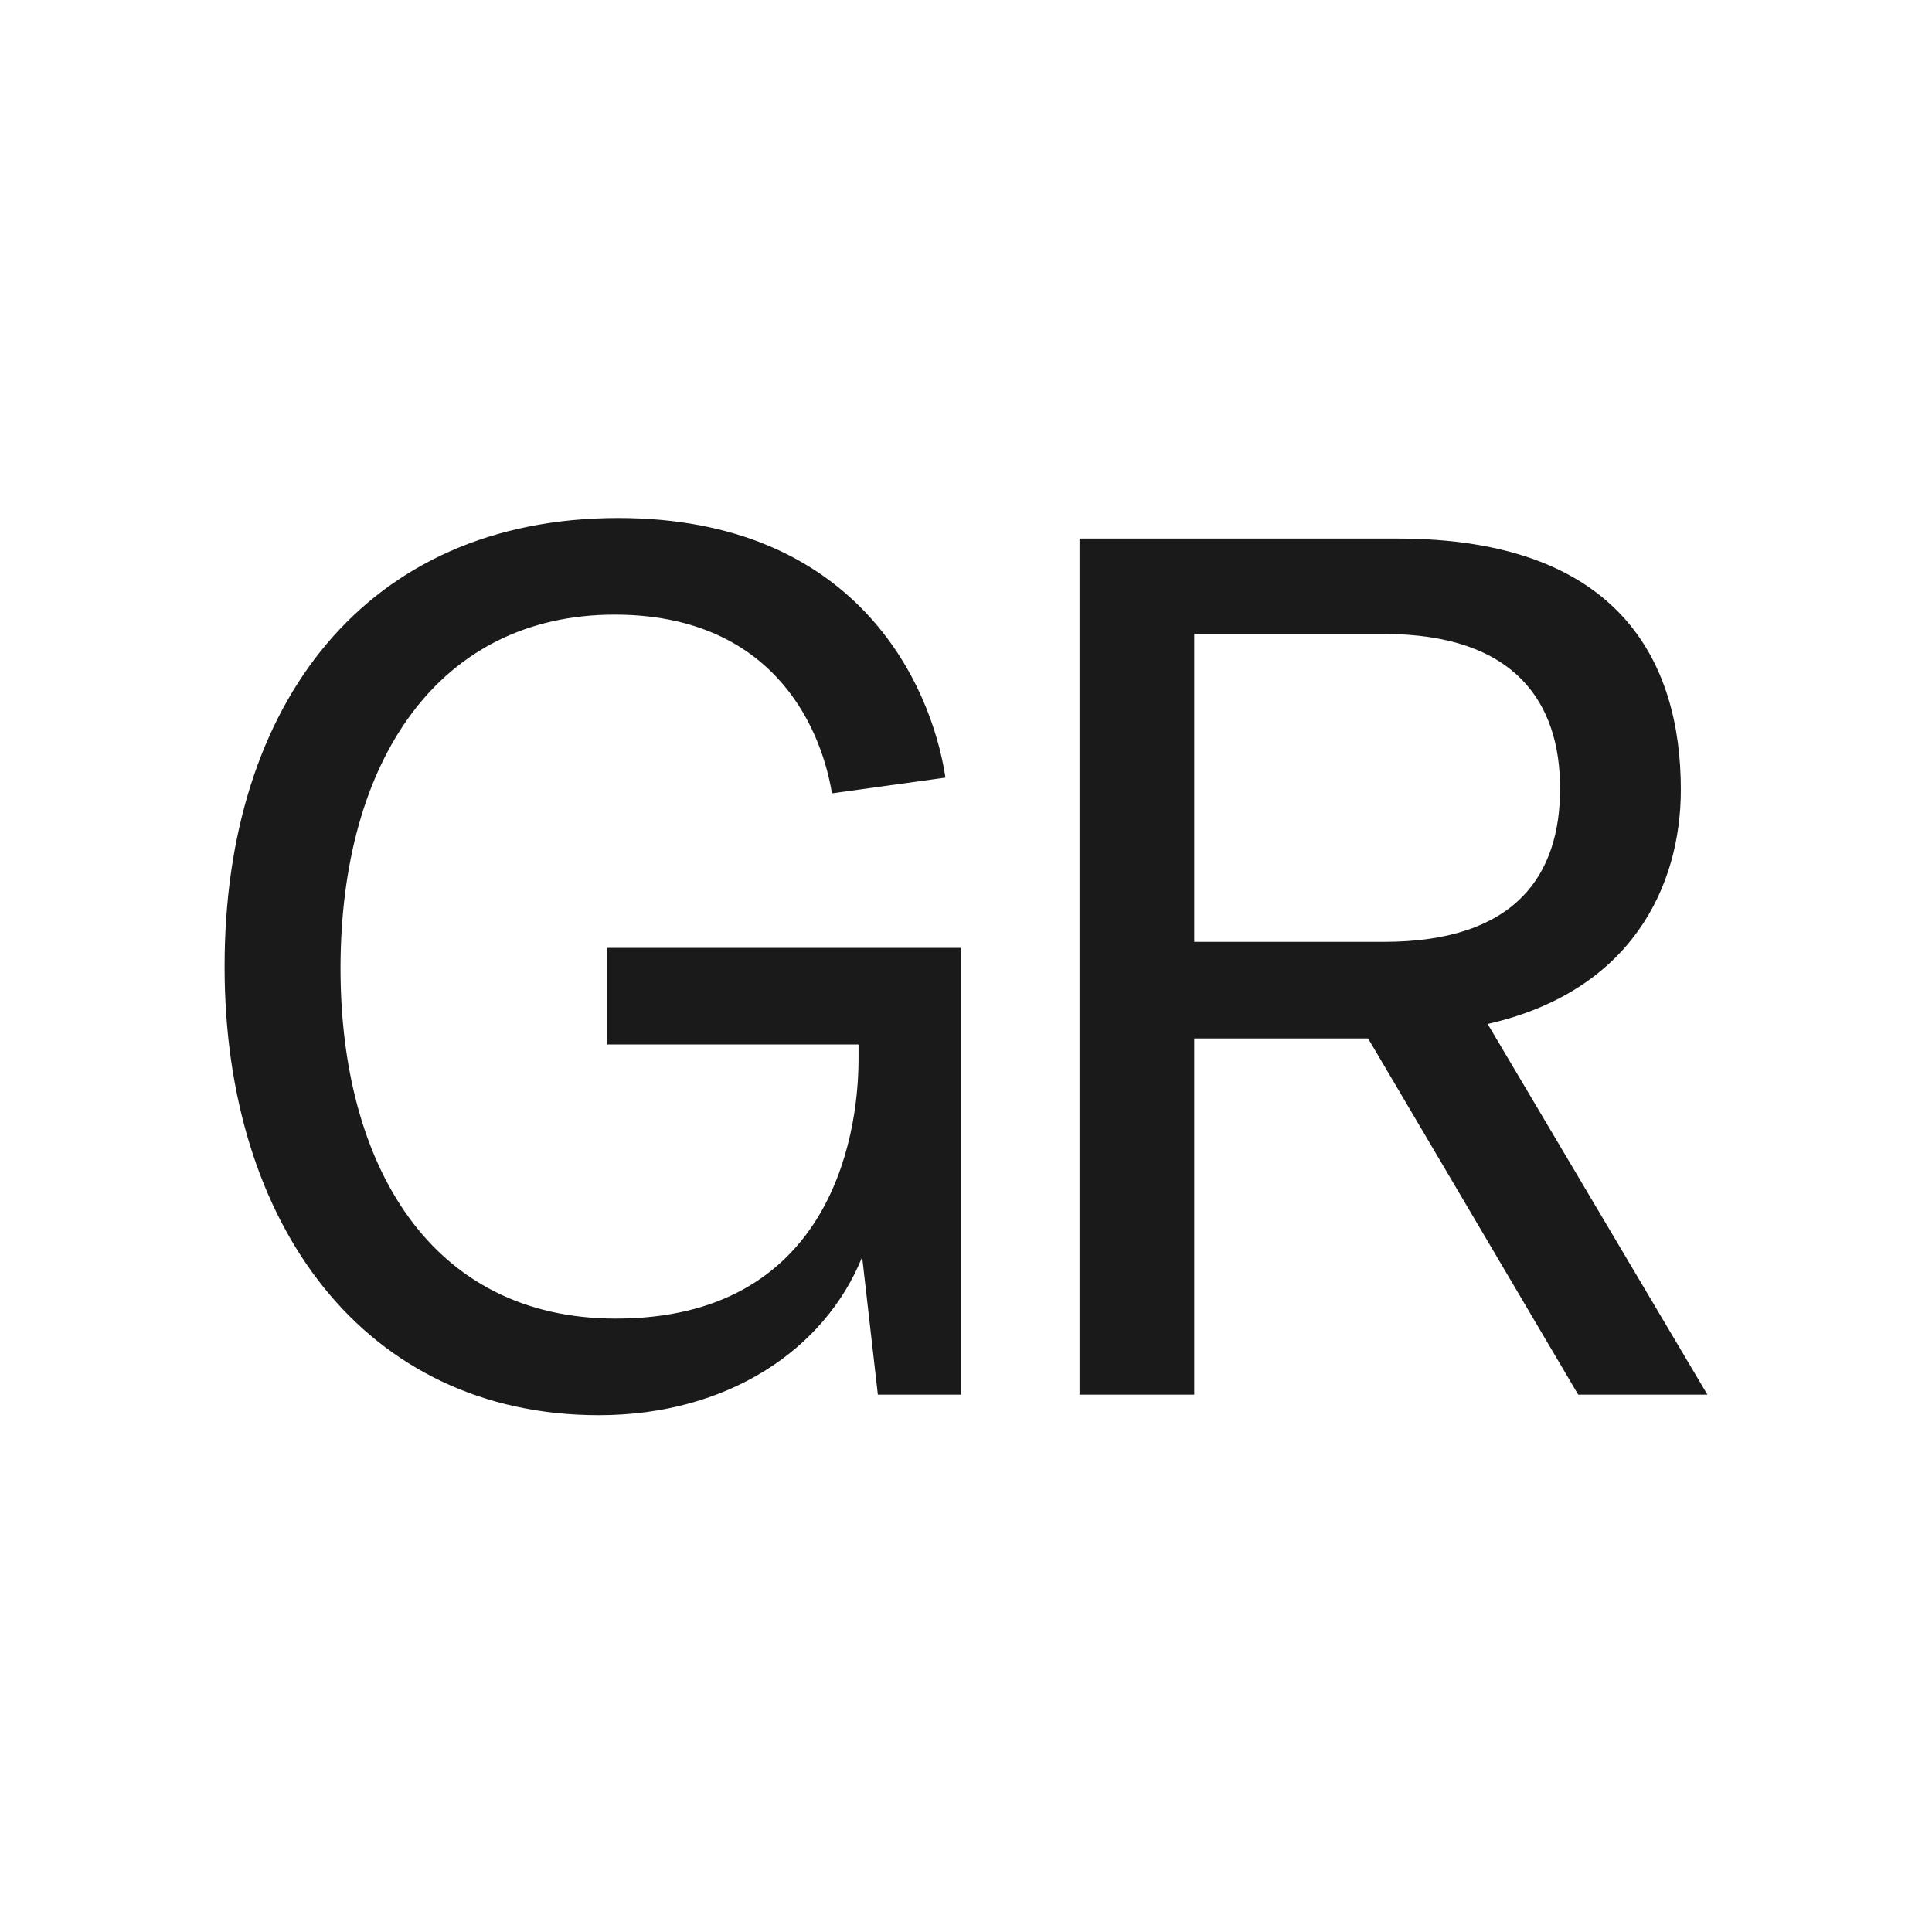 <?xml version="1.0" encoding="UTF-8"?><svg id="Warstwa_1" xmlns="http://www.w3.org/2000/svg" viewBox="0 0 16 16"><defs><style>.cls-1{fill:#1a1a1a;}</style></defs><path class="cls-1" d="m1.86,8c0-2.17,1.17-3.71,3.26-3.71,1.96,0,2.59,1.36,2.71,2.15l-.94.13c-.1-.6-.53-1.48-1.8-1.48-1.45,0-2.27,1.2-2.27,2.93,0,1.62.74,2.9,2.28,2.9,1.75,0,2.01-1.47,2.01-2.15v-.12h-2.08v-.8h2.93v3.7h-.69l-.13-1.14c-.31.77-1.12,1.31-2.18,1.31-1.94,0-3.1-1.58-3.1-3.71Z"/><path class="cls-1" d="m11.33,8.6h-1.44v2.95h-.95v-7.09h2.63c1.86,0,2.35,1.04,2.35,2.08,0,.8-.41,1.67-1.6,1.94l1.82,3.07h-1.07l-1.74-2.95Zm-1.44-.8h1.57c1.1,0,1.46-.56,1.46-1.27s-.37-1.28-1.46-1.28h-1.57v2.55Z"/></svg>